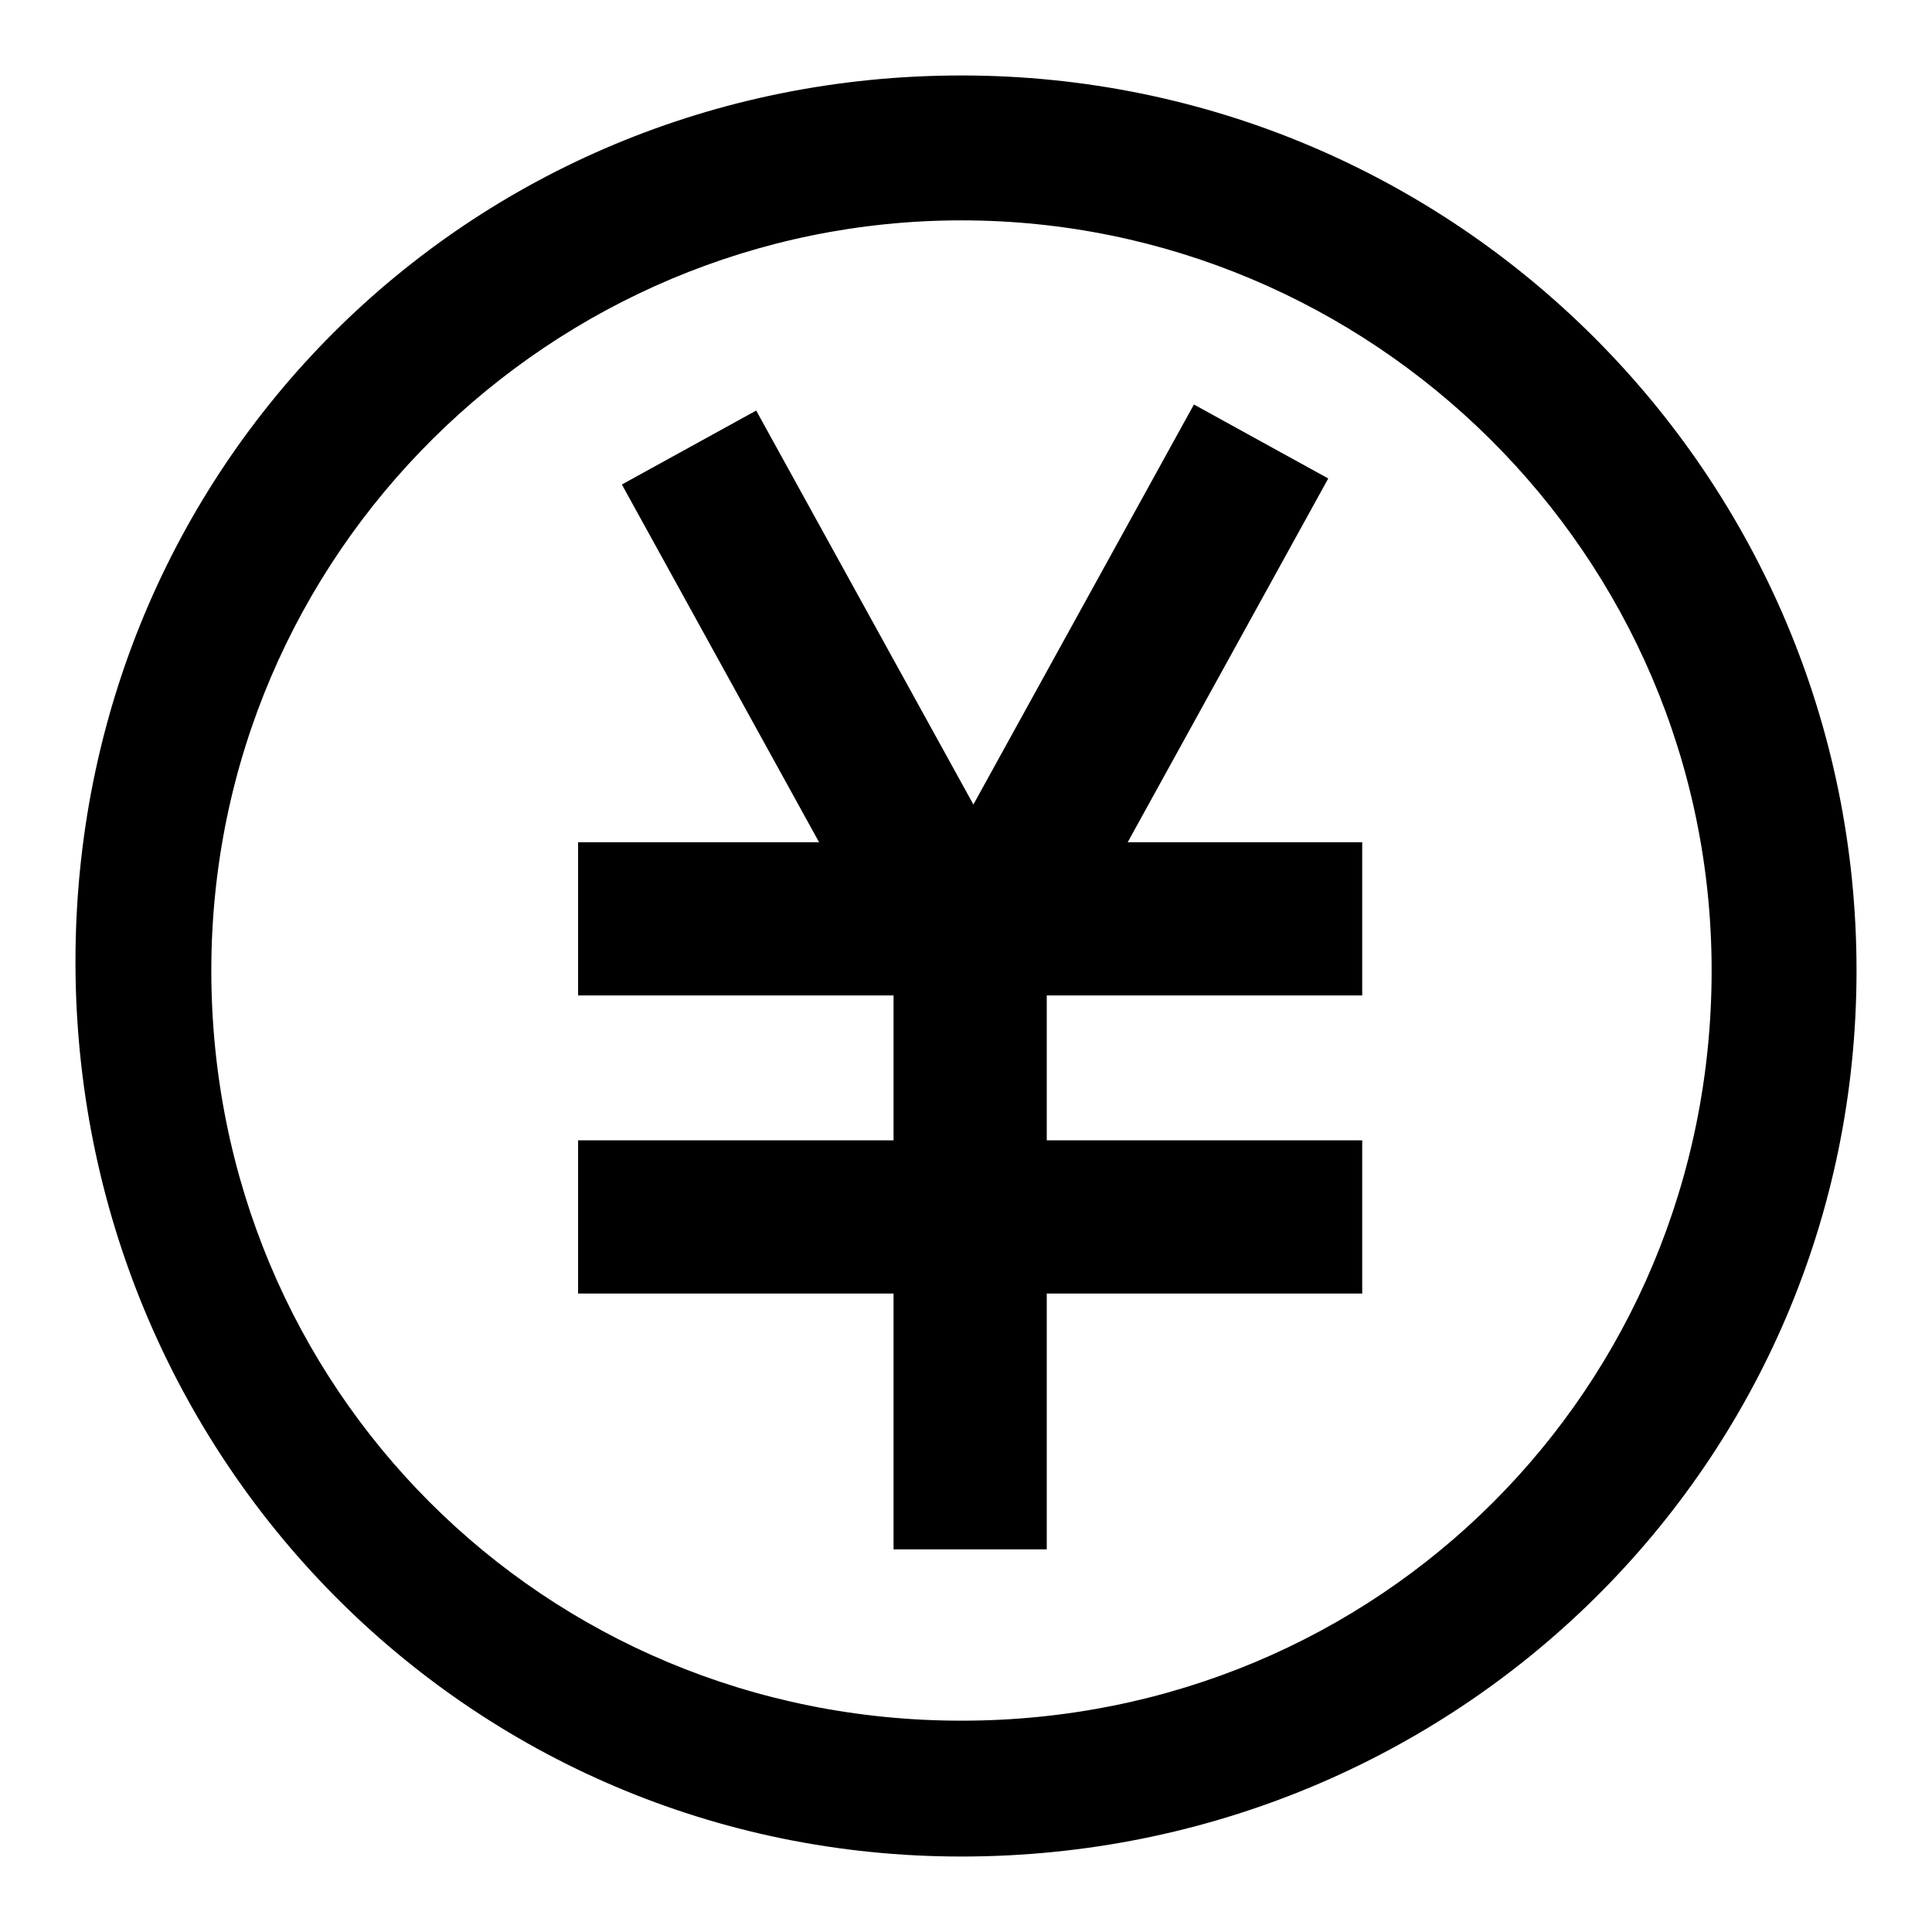 <?xml version="1.0" encoding="utf-8"?>
<!-- Svg Vector Icons : http://www.onlinewebfonts.com/icon -->
<!DOCTYPE svg PUBLIC "-//W3C//DTD SVG 1.1//EN" "http://www.w3.org/Graphics/SVG/1.1/DTD/svg11.dtd">
<svg version="1.1" xmlns="http://www.w3.org/2000/svg" xmlns:xlink="http://www.w3.org/1999/xlink" x="0px" y="0px" viewBox="0 0 256 256" enable-background="new 0 0 256 256" xml:space="preserve">
<g><g><path fill="#000000" d="M100.2,54.4l36,65.3l-17.8,9.8l-36-65.3L100.2,54.4z"/><path fill="#000000" d="M158.2,53.6l17.8,9.8l-36,65.3l-17.8-9.8L158.2,53.6z"/><path fill="#000000" d="M76.6,111.6h103.9v20.3H76.6V111.6L76.6,111.6z"/><path fill="#000000" d="M76.6,151.1h103.9v20.3H76.6V151.1L76.6,151.1z"/><path fill="#000000" d="M118.4,111.6h20.3v93.7h-20.3V111.6L118.4,111.6z"/><path fill="#000000" d="M127.4,246C61.9,246,10,192.9,10,127.4C10,61.9,61.9,10,127.4,10C192.9,10,246,63.1,246,128.6C246,194,192.9,246,127.4,246z M127.4,29.2c-54.2,0-99.4,44-99.4,99.4c0,55.3,44,99.4,99.4,99.4c55.3,0,99.4-44,99.4-99.4C226.8,73.3,181.6,29.2,127.4,29.2z"/></g></g>
</svg>